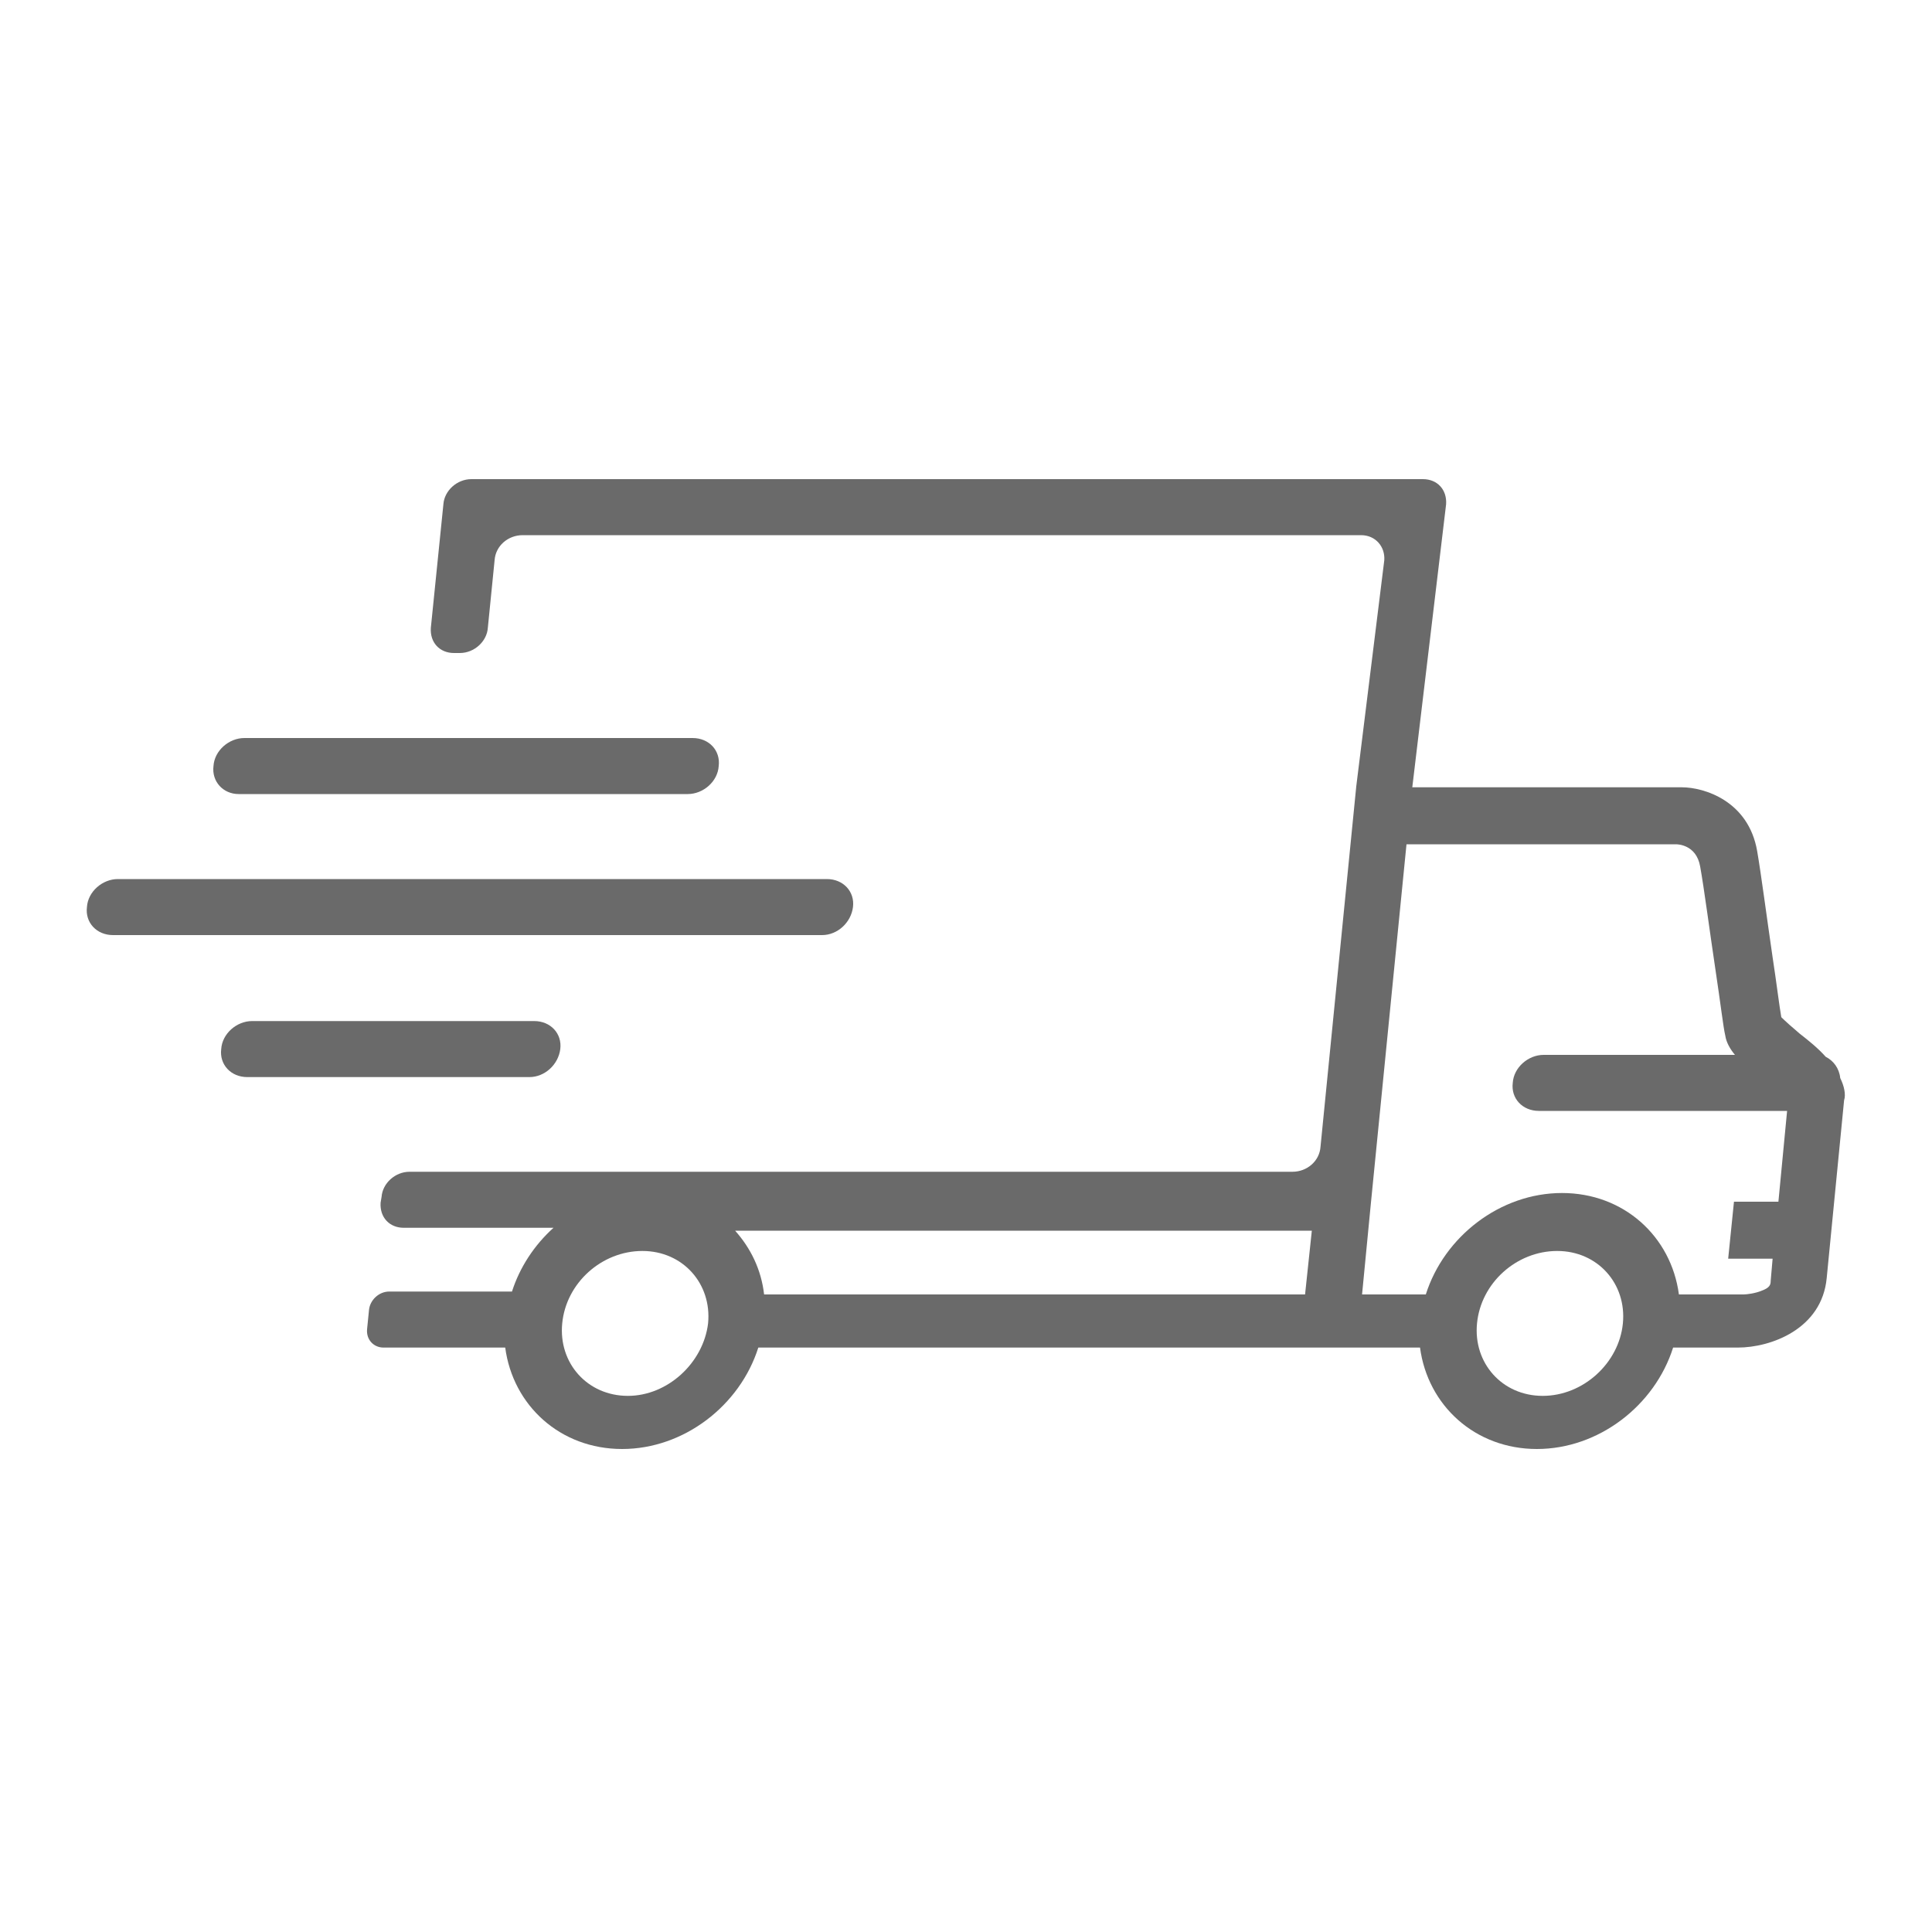 <?xml version="1.0" encoding="utf-8"?>
<!-- Generator: Adobe Illustrator 25.4.1, SVG Export Plug-In . SVG Version: 6.00 Build 0)  -->
<!DOCTYPE svg PUBLIC "-//W3C//DTD SVG 1.1//EN" "http://www.w3.org/Graphics/SVG/1.1/DTD/svg11.dtd">
<svg version="1.1" id="Camada_1" xmlns:x="http://ns.adobe.com/Extensibility/1.0/" xmlns:i="http://ns.adobe.com/AdobeIllustrator/10.0/" xmlns:graph="http://ns.adobe.com/Graphs/1.0/"
	 xmlns="http://www.w3.org/2000/svg" xmlns:xlink="http://www.w3.org/1999/xlink" x="0px" y="0px" viewBox="0 0 200 200"
	 style="enable-background:new 0 0 200 200;" xml:space="preserve">
<style type="text/css">
	.st0{fill:#6a6a6a;}
</style>
<g>
	<path class="st0" d="M182.4,133.6c-0.7,0.3-1.6,0.4-1.9,0.4h-6.7c-0.8-6-5.7-10.5-12.1-10.5c-6.4,0-12.2,4.5-14.1,10.5h-4.8H141
		l0.9-9.3l3.7-37.3h27.9c0.1,0,2.1,0,2.5,2.3c0.4,2.2,1,6.8,1.6,10.8c0.5,3.3,0.8,5.9,1,6.7c0.1,0.7,0.5,1.4,1,2h-19.8
		c-1.6,0-3.1,1.3-3.2,2.9c-0.2,1.6,1,2.9,2.7,2.9H185l-0.9,9.4h-4.6l-0.6,5.9h4.6l-0.2,2.3C183.3,133,183.2,133.3,182.4,133.6
		 M159.7,144.5c-4.2,0-7.2-3.4-6.8-7.5c0.4-4.2,4.1-7.5,8.3-7.5c4.2,0,7.2,3.4,6.8,7.5C167.6,141.1,163.9,144.5,159.7,144.5
		 M79.1,134c-0.3-2.6-1.4-4.8-3-6.6h59.7l-0.7,6.6H79.1z M65,144.5c-4.2,0-7.2-3.4-6.8-7.5c0.4-4.2,4.1-7.5,8.3-7.5
		c4.2,0,7.2,3.4,6.8,7.5C72.8,141.1,69.1,144.5,65,144.5 M190.5,111.6c-0.1-1-0.7-1.8-1.5-2.2c-0.8-0.9-1.8-1.7-2.7-2.4
		c-0.6-0.5-1.5-1.3-1.9-1.7c-0.2-1.1-0.5-3.6-0.9-6.2c-0.6-4.1-1.2-8.7-1.6-11c-0.9-5.2-5.5-6.6-7.8-6.6h-27.9l3.5-29.3
		c0.1-1.5-0.9-2.6-2.4-2.6H48.8c-1.5,0-2.8,1.2-2.9,2.6l-1.3,12.8c-0.1,1.5,0.9,2.6,2.4,2.6h0.6c1.5,0,2.8-1.2,2.9-2.6l0.7-7
		c0.1-1.5,1.4-2.6,2.9-2.6h86.8c1.5,0,2.5,1.2,2.4,2.6l-2.9,23.4l-3.7,37.3c-0.1,1.5-1.4,2.6-2.9,2.6H79.4H45.6h-3.2
		c-1.5,0-2.8,1.2-2.9,2.6l-0.1,0.6c-0.1,1.5,0.9,2.6,2.4,2.6h15.5c-2,1.8-3.5,4.1-4.3,6.6H40.3c-1.1,0-2,0.9-2.1,1.9l-0.2,2
		c-0.1,1.1,0.7,1.9,1.7,1.9h12.6c0.8,6,5.7,10.5,12.1,10.5c6.4,0,12.2-4.5,14.1-10.5h56h7.7h4.8c0.8,6,5.7,10.5,12.1,10.5
		c6.4,0,12.2-4.5,14.1-10.5h6.7c3.4,0,8.7-1.9,9.2-7.2l1.8-18.4C191.1,113.3,190.9,112.4,190.5,111.6"/>
	<path class="st0" d="M24.7,82.2h46.5c1.6,0,3.1-1.3,3.2-2.9c0.2-1.6-1-2.9-2.7-2.9H25.3c-1.6,0-3.1,1.3-3.2,2.9
		C21.9,80.9,23.1,82.2,24.7,82.2"/>
	<path class="st0" d="M88.3,93.9c0.2-1.6-1-2.9-2.7-2.9H12.2c-1.6,0-3.1,1.3-3.2,2.9c-0.2,1.6,1,2.9,2.7,2.9h73.4
		C86.7,96.8,88.1,95.5,88.3,93.9"/>
	<path class="st0" d="M58,108.6c0.2-1.6-1-2.9-2.7-2.9H26.1c-1.6,0-3.1,1.3-3.2,2.9c-0.2,1.6,1,2.9,2.7,2.9h29.2
		C56.4,111.5,57.8,110.2,58,108.6"/>
</g>
</svg>
